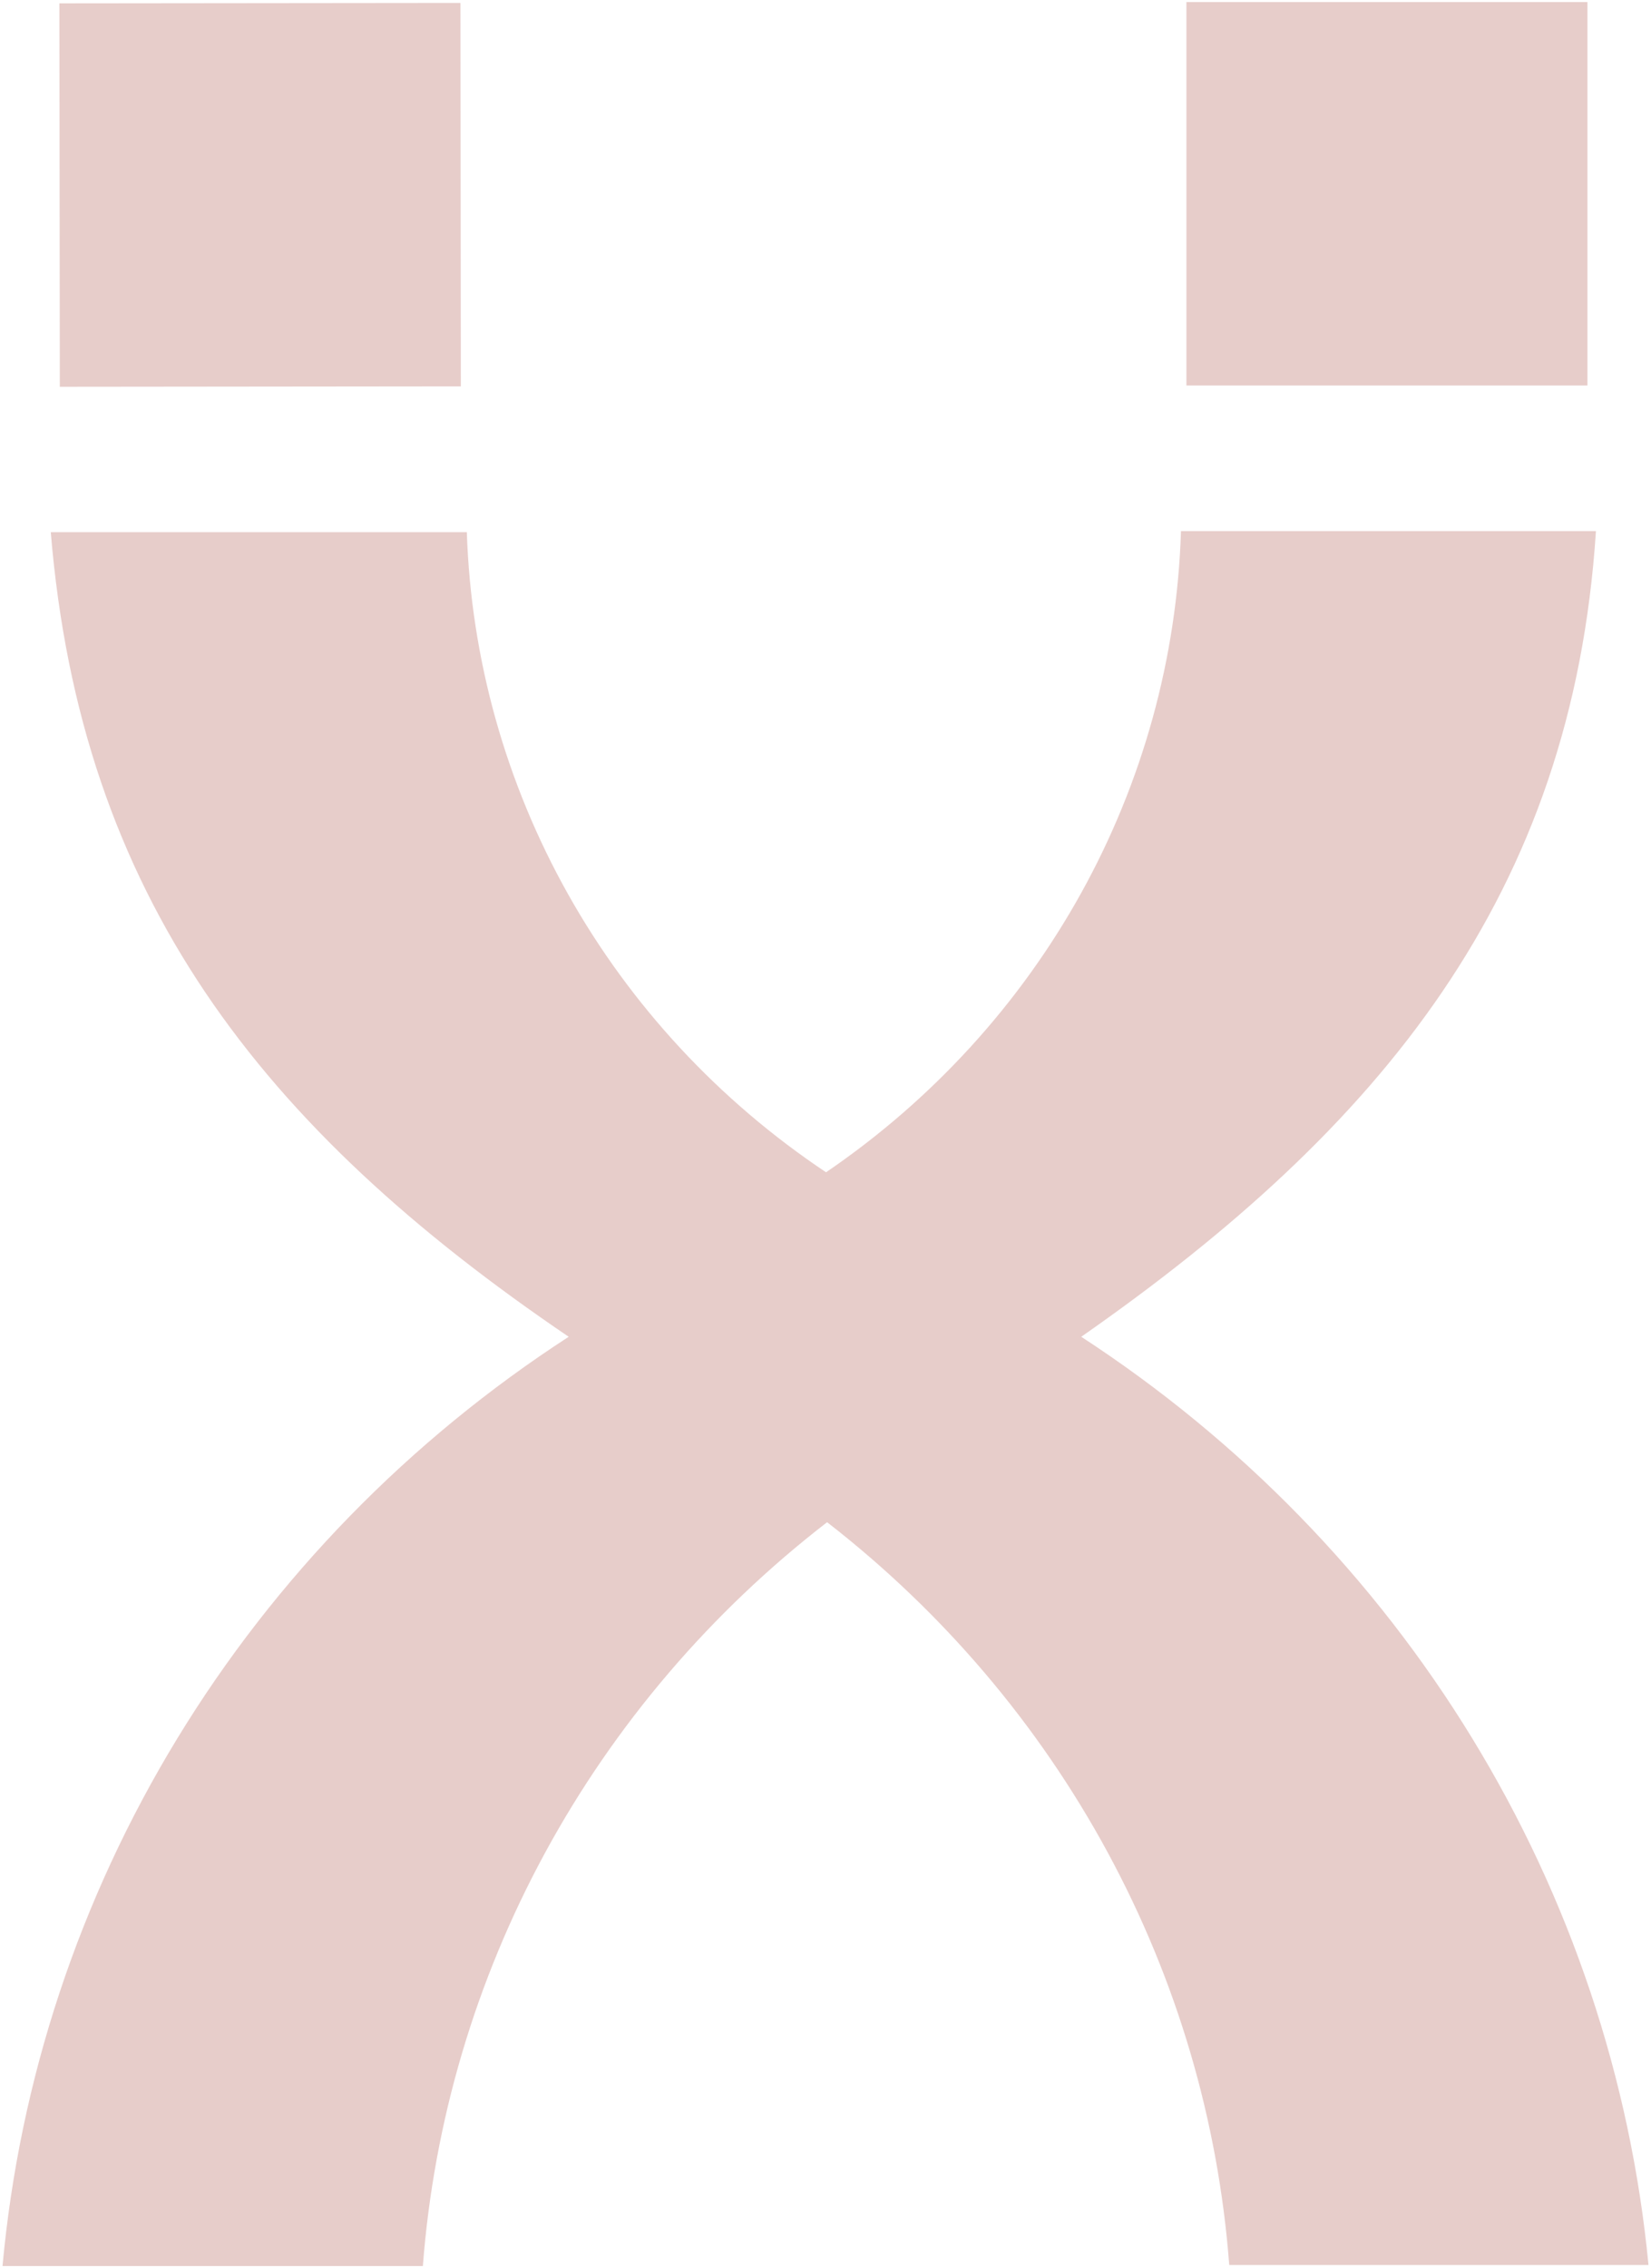 <svg width="217" height="298" viewBox="0 0 217 298" fill="none" xmlns="http://www.w3.org/2000/svg">
<g opacity="0.25" clip-path="url(#clip0_1_1510)">
<path d="M216.67 297.591H161.565C160.129 278.642 154.69 260.189 145.595 243.393C136.499 226.597 123.941 211.822 108.712 199.998C93.414 211.812 80.793 226.597 71.647 243.419C62.502 260.242 57.03 278.735 55.579 297.729H0.331C2.572 273.232 10.424 249.54 23.304 228.406C36.185 207.272 53.766 189.237 74.746 175.634C34.156 148.105 10.619 117.684 6.673 69.92H61.357C61.902 86.576 66.462 102.873 74.665 117.486C82.87 132.099 94.486 144.617 108.571 154.023C122.531 144.504 134.02 131.929 142.12 117.303C150.218 102.676 154.706 86.403 155.222 69.782H209.763C206.662 117.546 181.576 148.105 142.114 175.634C163.048 189.266 180.603 207.288 193.498 228.386C206.398 249.484 214.316 273.127 216.67 297.591Z" fill="#A0362C"/>
<path d="M208.644 0.271H155.936V50.651H208.644V0.271Z" fill="#A0362C"/>
<path d="M60.518 0.385L7.807 0.439L7.861 50.818L60.571 50.764L60.518 0.385Z" fill="#A0362C"/>
</g>
<defs>
<clipPath id="clip0_1_1510">
<rect width="216.339" height="297.459" fill="white" transform="translate(0.33 0.271)"/>
</clipPath>
</defs>
</svg>
